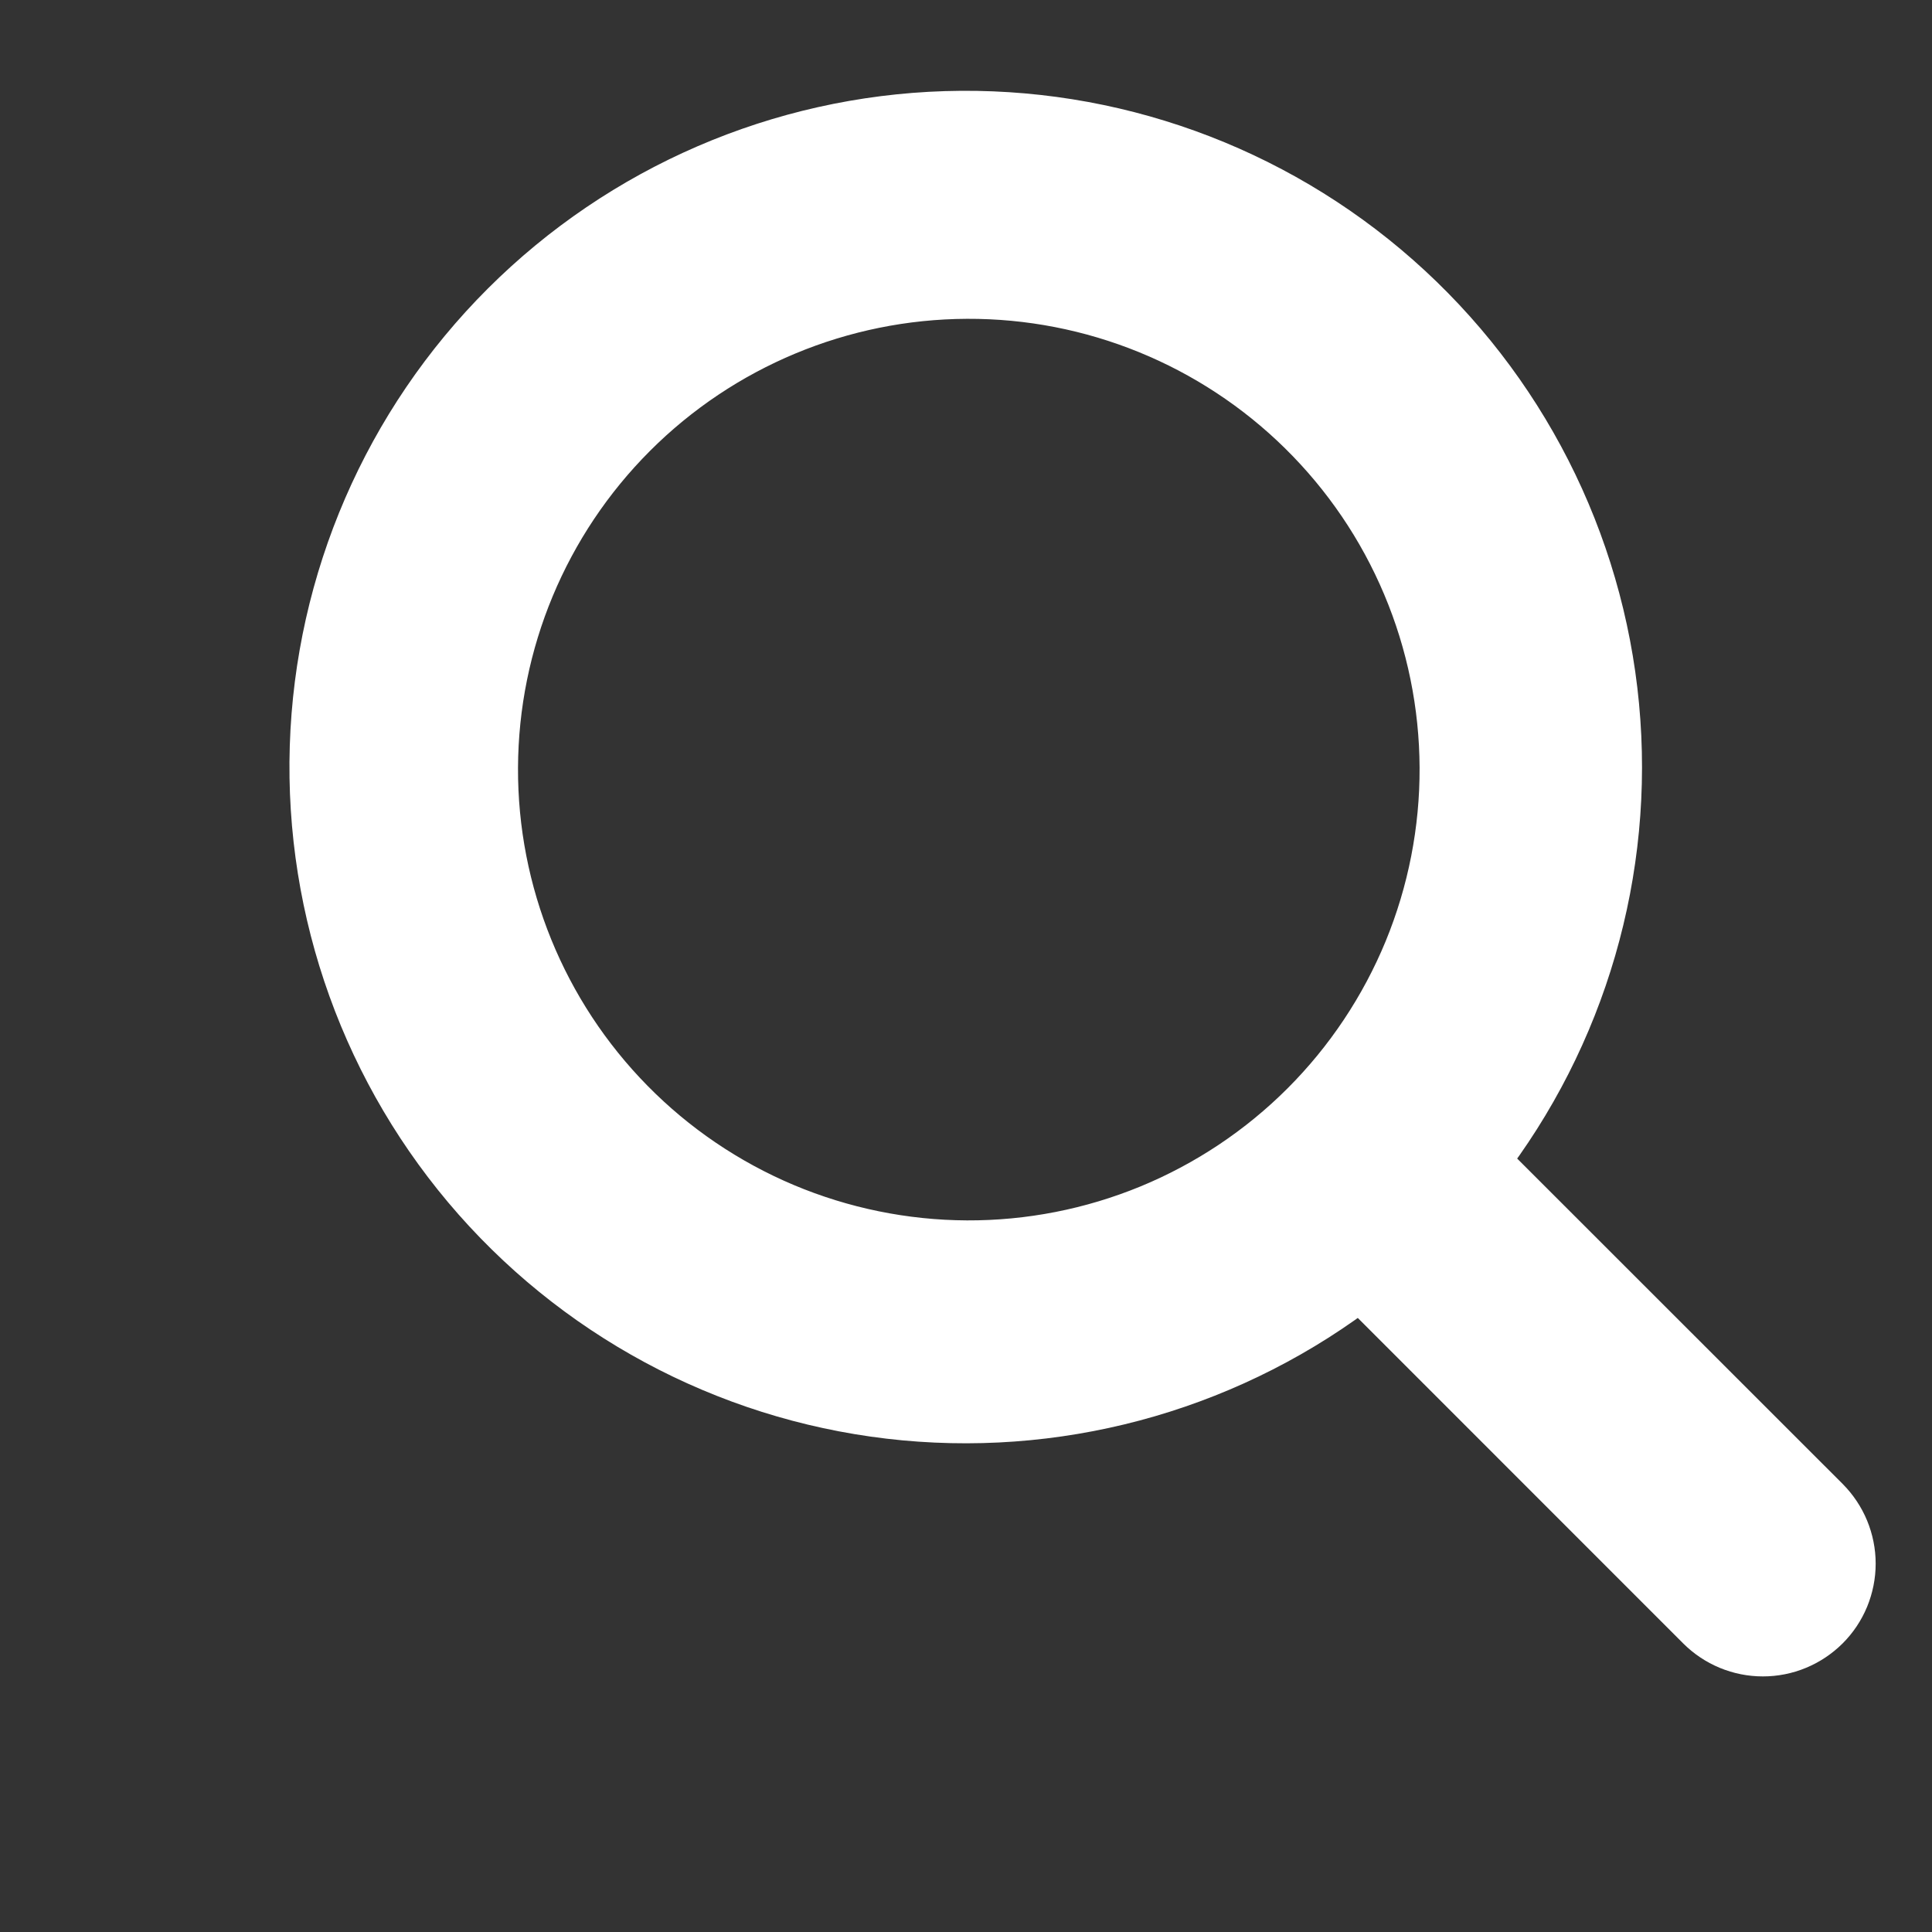 <svg width="29" height="29" viewBox="0 0 29 29" fill="none" xmlns="http://www.w3.org/2000/svg">
<rect x="0" y="0" width="29" height="29" fill="#333333" stroke="none"/>
<g id="gg:search">
<path id="Vector" fill-rule="evenodd" clip-rule="evenodd" d="M22.135 17.44C23.642 15.497 24.352 13.054 24.121 10.606C23.89 8.159 22.735 5.891 20.892 4.265C19.048 2.638 16.654 1.775 14.197 1.851C11.74 1.927 9.404 2.937 7.664 4.674C5.923 6.412 4.911 8.749 4.833 11.208C4.755 13.668 5.618 16.064 7.245 17.909C8.873 19.754 11.143 20.909 13.592 21.139C16.042 21.368 18.487 20.655 20.429 19.145L20.481 19.199L25.607 24.326C25.719 24.438 25.852 24.527 25.999 24.588C26.146 24.649 26.303 24.68 26.462 24.68C26.62 24.68 26.778 24.649 26.924 24.588C27.071 24.527 27.204 24.438 27.317 24.326C27.429 24.214 27.518 24.081 27.579 23.934C27.639 23.787 27.671 23.63 27.671 23.471C27.671 23.312 27.639 23.155 27.579 23.009C27.518 22.862 27.429 22.729 27.317 22.616L22.19 17.491L22.135 17.44ZM19.627 6.384C20.309 7.055 20.852 7.854 21.223 8.736C21.595 9.618 21.788 10.565 21.792 11.522C21.796 12.479 21.61 13.428 21.246 14.313C20.881 15.197 20.345 16.002 19.669 16.678C18.992 17.355 18.188 17.891 17.303 18.256C16.418 18.62 15.47 18.806 14.513 18.802C13.556 18.798 12.609 18.604 11.727 18.233C10.845 17.861 10.045 17.319 9.374 16.636C8.033 15.273 7.284 13.435 7.292 11.522C7.3 9.61 8.063 7.778 9.416 6.425C10.768 5.073 12.6 4.31 14.513 4.302C16.425 4.294 18.263 5.042 19.627 6.384Z" fill="white" stroke="white" stroke-width="0.967"/>
</g>
</svg>
